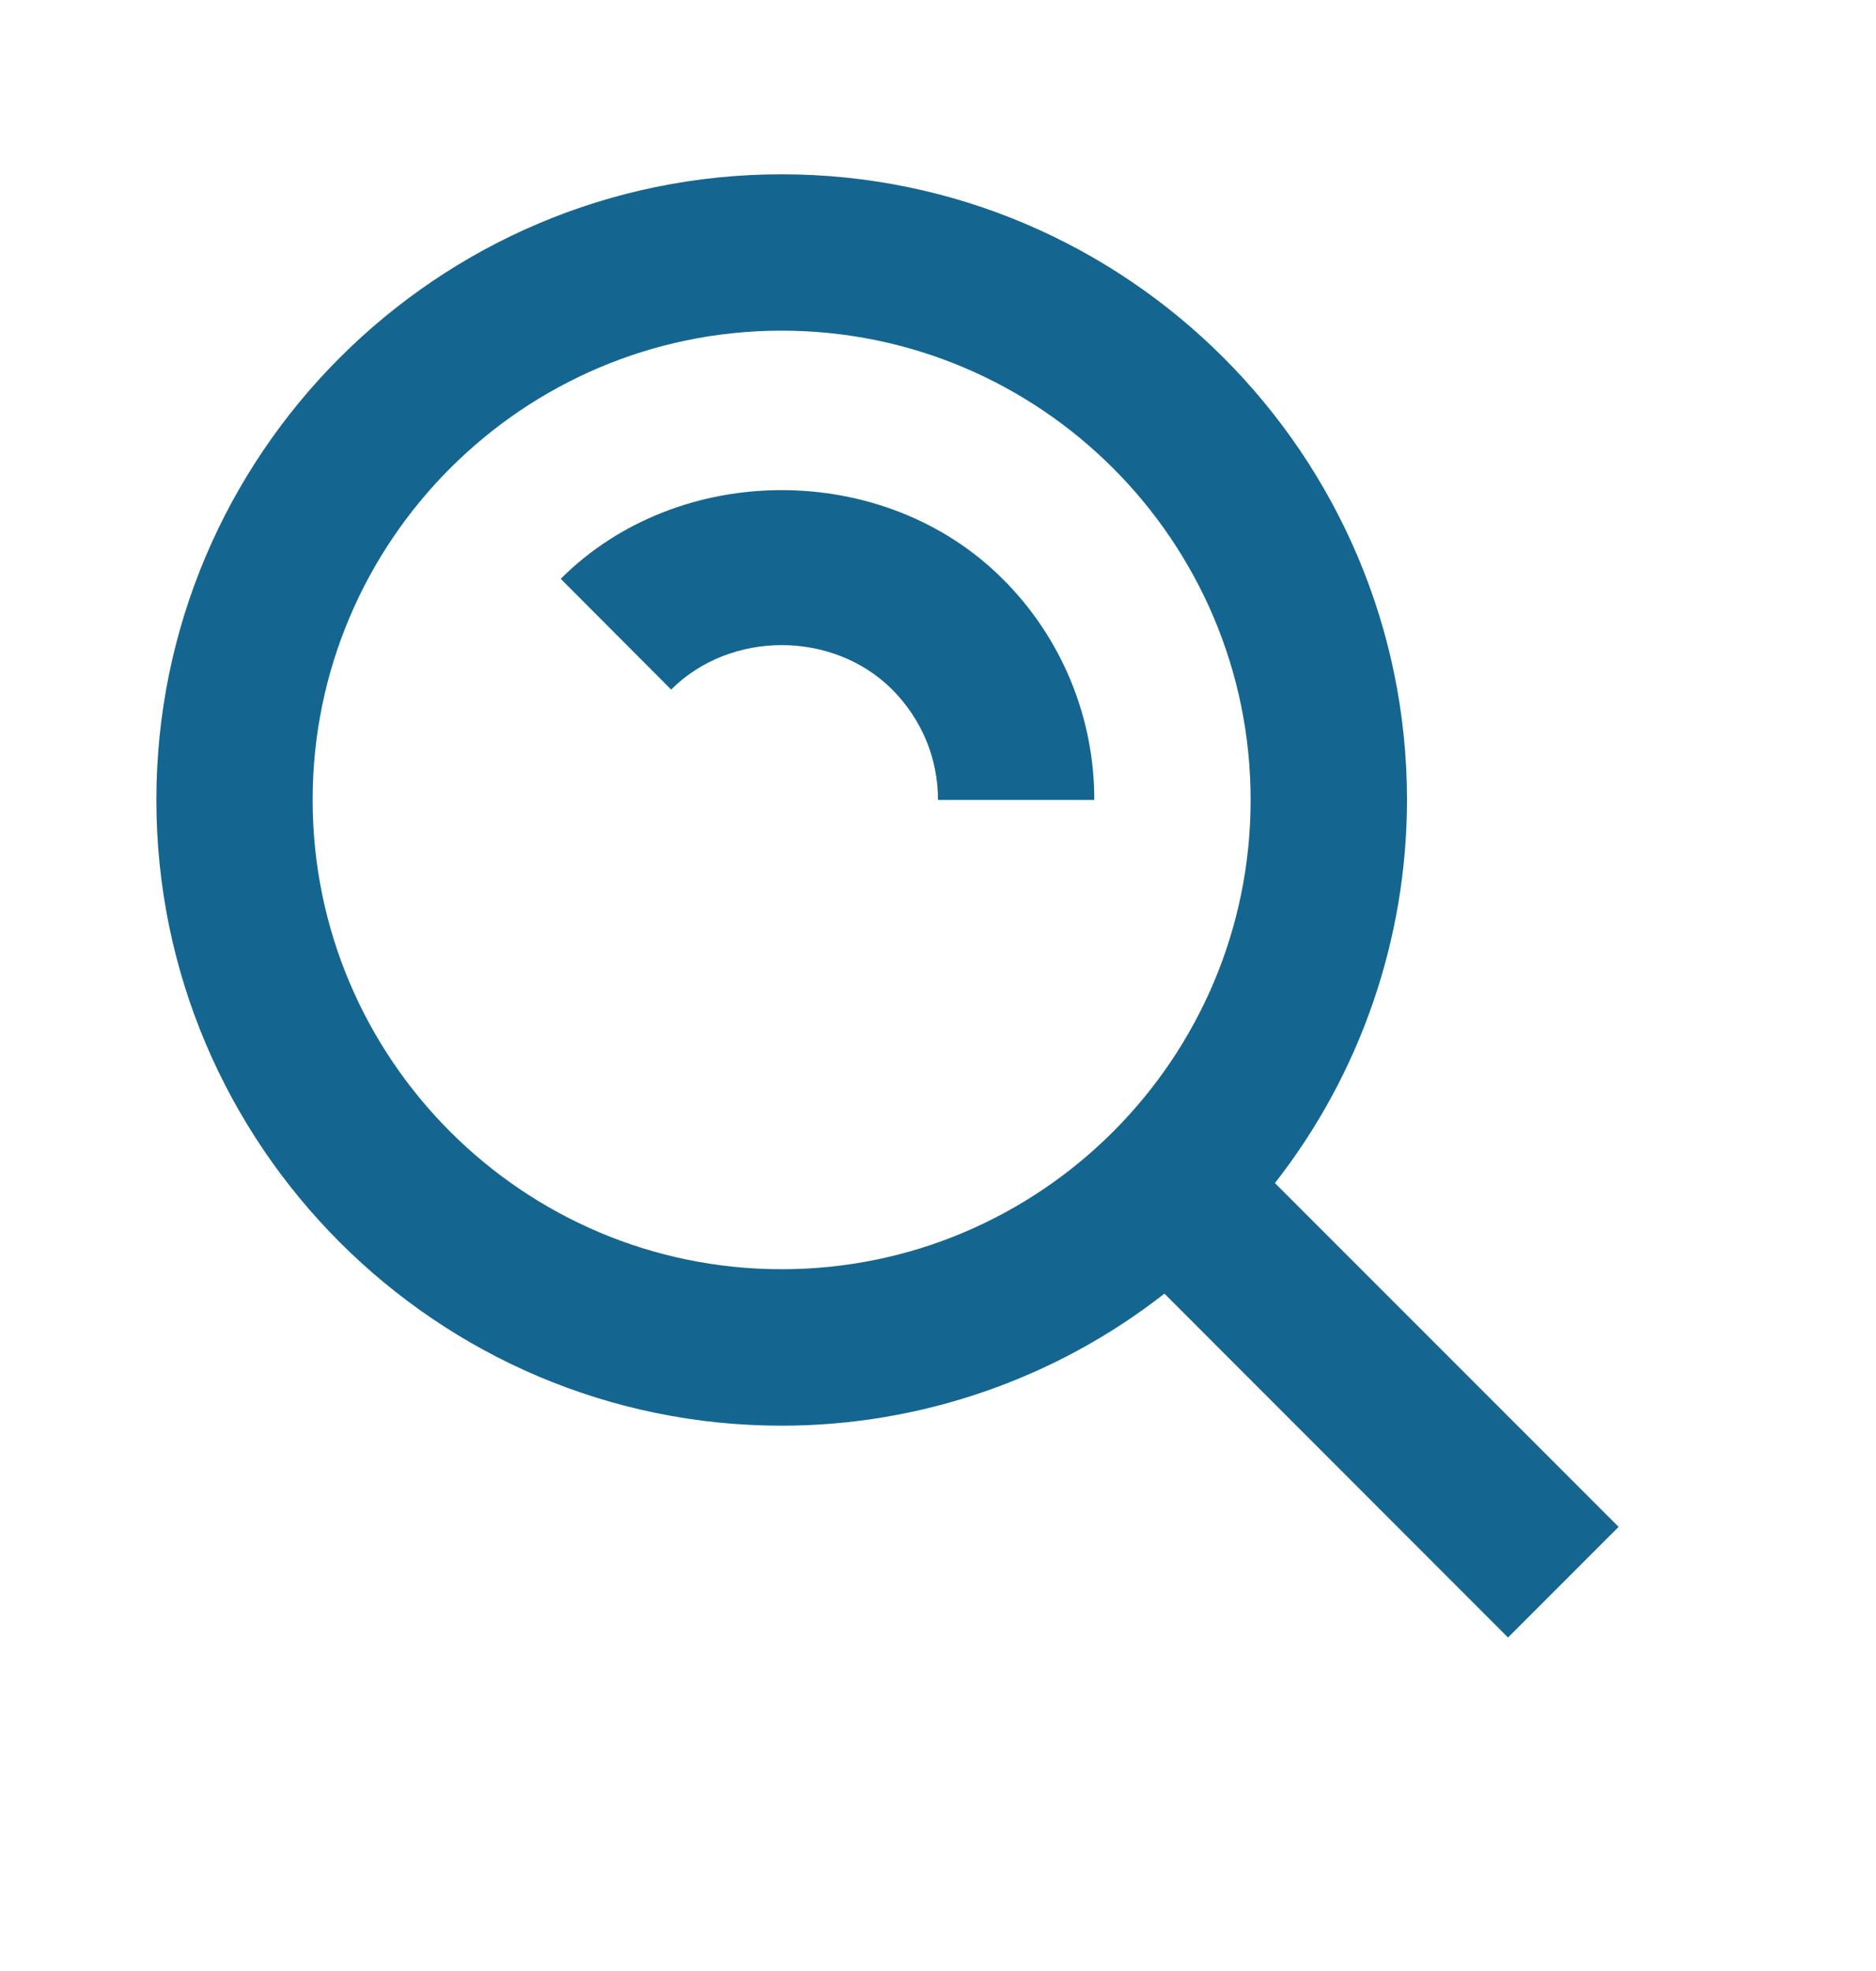 <svg width="20" height="21" viewBox="0 0 20 21" fill="none" xmlns="http://www.w3.org/2000/svg">
<path d="M8.333 15.19C9.812 15.19 11.249 14.694 12.414 13.783L16.077 17.447L17.256 16.268L13.592 12.605C14.504 11.44 14.999 10.003 15 8.523C15 4.848 12.009 1.857 8.333 1.857C4.657 1.857 1.667 4.848 1.667 8.523C1.667 12.199 4.657 15.19 8.333 15.19ZM8.333 3.523C11.091 3.523 13.333 5.766 13.333 8.523C13.333 11.281 11.091 13.523 8.333 13.523C5.576 13.523 3.333 11.281 3.333 8.523C3.333 5.766 5.576 3.523 8.333 3.523Z" fill="#146690"/>
<path d="M9.51 7.345C9.826 7.662 10 8.08 10 8.523H11.666C11.667 8.085 11.581 7.652 11.413 7.247C11.245 6.843 10.999 6.475 10.688 6.167C9.427 4.907 7.239 4.907 5.978 6.167L7.155 7.347C7.788 6.715 8.88 6.717 9.51 7.345Z" fill="#146690"/>
</svg>
